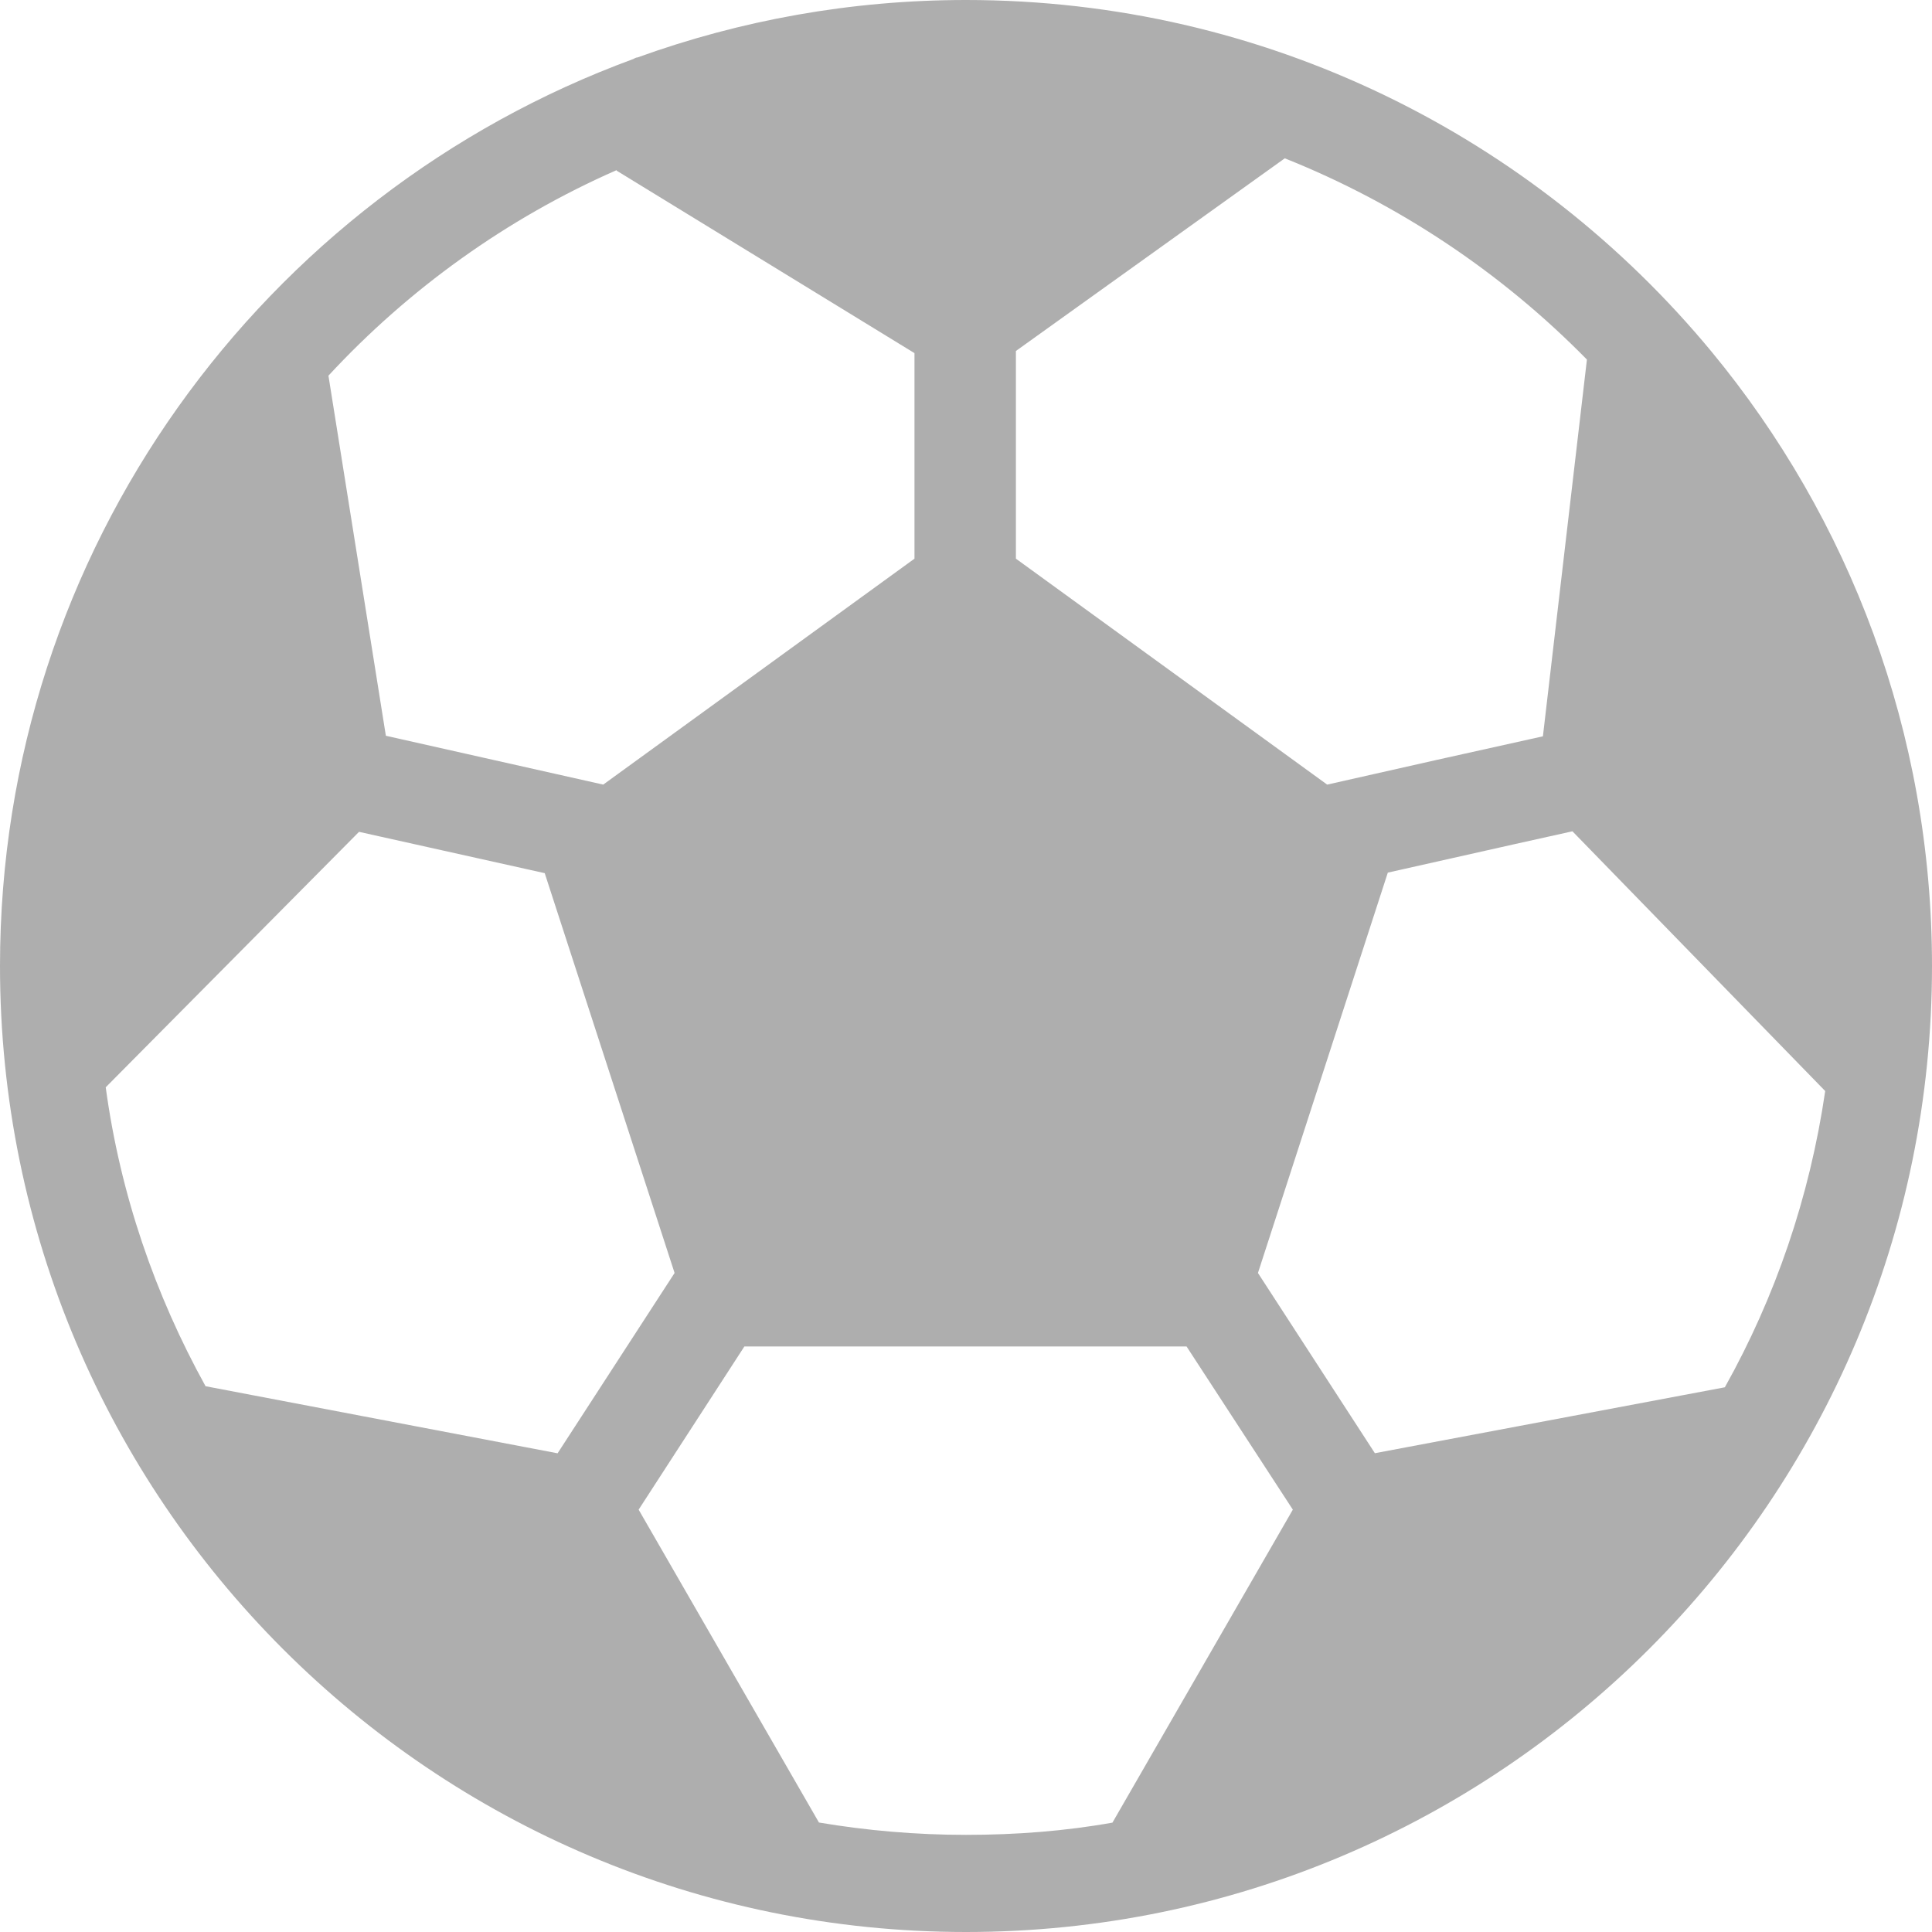 <?xml version="1.0" encoding="UTF-8"?>
<svg id="Layer_1" data-name="Layer 1" xmlns="http://www.w3.org/2000/svg" viewBox="0 0 36 36">
  <defs>
    <style>
      .cls-1 {
        fill: #aeaeae;
      }
    </style>
  </defs>
  <path class="cls-1" d="m31.89,6.55s0,0,0,0C28.58,2.55,23.59,0,18,0,15.85,0,13.79.38,11.88,1.07c-.03,0-.06.02-.08.03C4.91,3.63,0,10.24,0,18c0,9.94,8.06,18,18,18s18-8.06,18-18c0-4.35-1.54-8.34-4.11-11.45Zm-7.95-3.6c2.13.85,4.05,2.14,5.63,3.75l-.82,7.02-1.98.44-2.04.46-5.8-4.21v-3.87l5.01-3.59Zm-12.45.23l5.55,3.4v3.83l-5.8,4.21-4.05-.91-1.07-6.71c1.49-1.61,3.32-2.93,5.37-3.83ZM3.83,25.83c-.94-1.7-1.59-3.58-1.86-5.57l4.72-4.76,3.46.77,2.42,7.45-2.18,3.36-6.56-1.25Zm16.91,8.13c-.89.16-1.81.23-2.74.23s-1.85-.08-2.74-.23l-3.36-5.83,1.97-3.04h8.24l1.98,3.04-3.36,5.83Zm4.88-6.88l-2.18-3.36,2.42-7.46,2.36-.53,1.08-.24,4.71,4.84c-.29,1.98-.93,3.84-1.87,5.52l-6.53,1.23Z"/>
</svg>